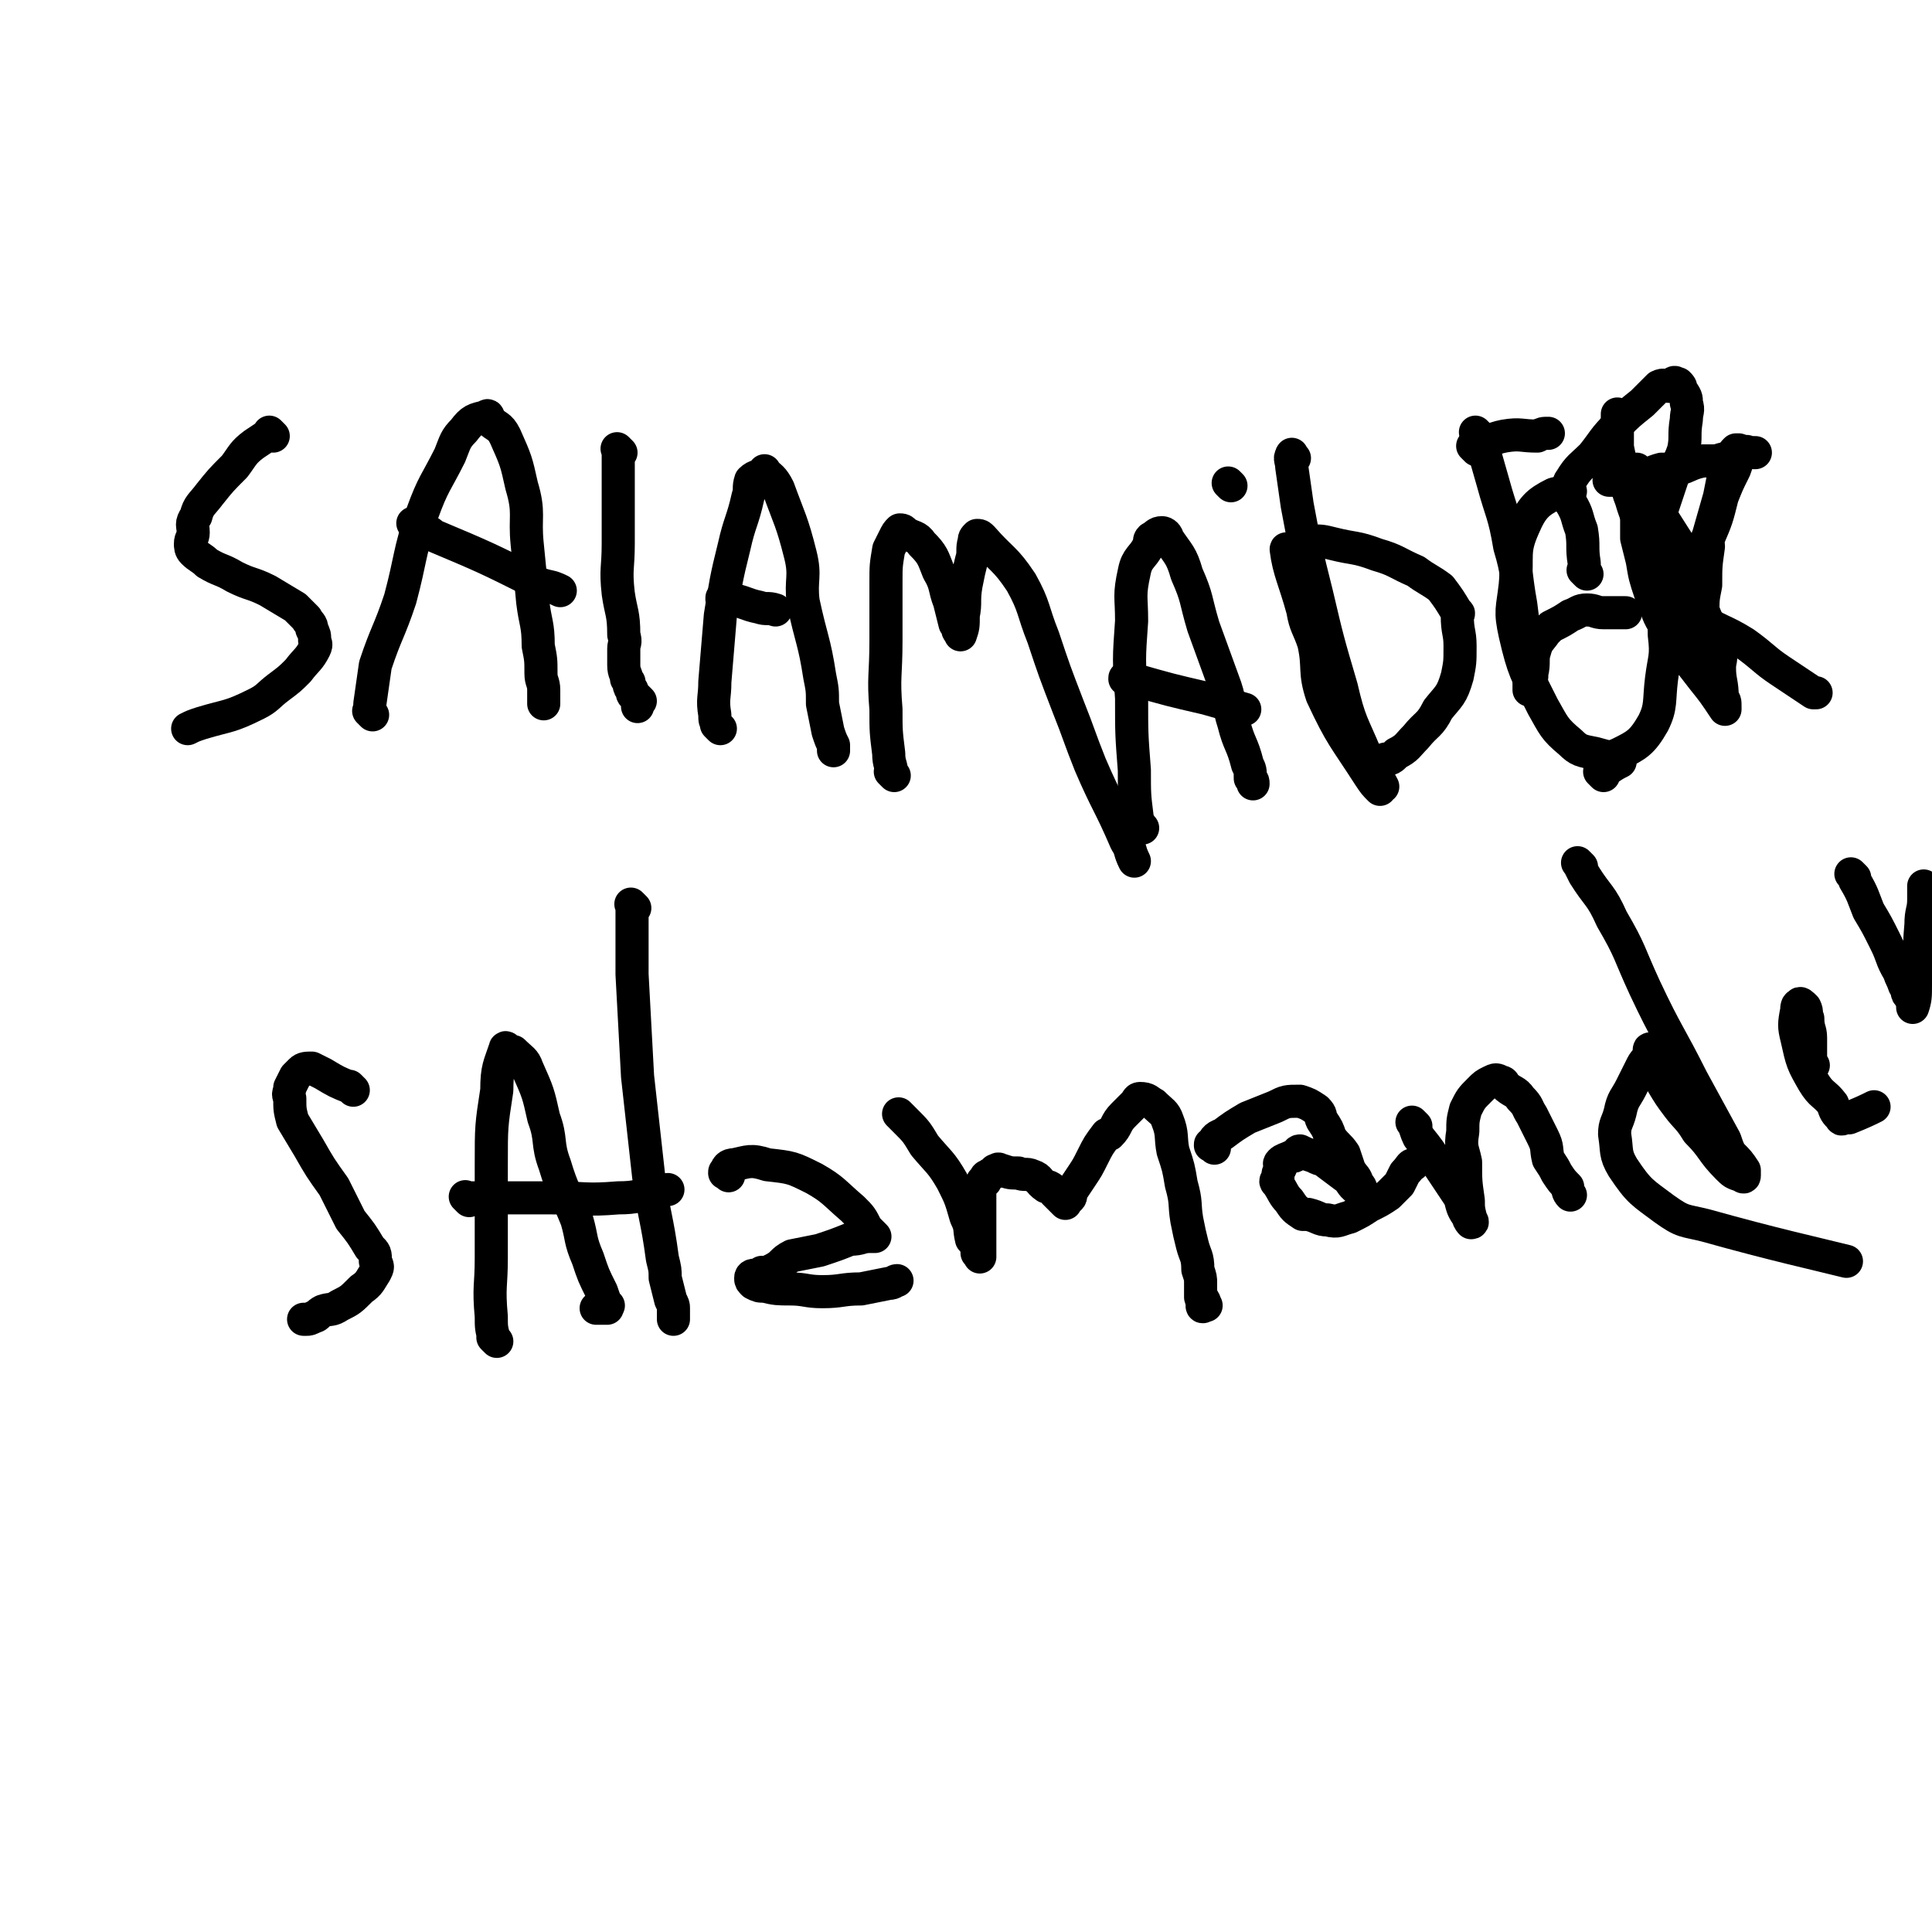<svg viewBox='0 0 700 700' version='1.1' xmlns='http://www.w3.org/2000/svg' xmlns:xlink='http://www.w3.org/1999/xlink'><g fill='none' stroke='#000000' stroke-width='12' stroke-linecap='round' stroke-linejoin='round'><path d='M99,158c-1,-1 -1,-1 -1,-1 -1,-1 0,0 0,0 0,0 0,0 0,0 -3,2 -3,2 -6,4 -4,3 -4,4 -7,8 -5,5 -5,5 -9,10 -3,4 -4,4 -5,8 -2,3 -1,3 -1,6 0,2 -1,2 -1,4 0,1 0,2 1,3 2,2 3,2 5,4 5,3 5,2 10,5 6,3 6,2 12,5 5,3 5,3 10,6 2,2 2,2 4,4 1,2 2,2 2,4 1,2 1,2 1,4 0,1 1,1 0,3 -2,4 -3,4 -6,8 -3,3 -3,3 -7,6 -4,3 -4,4 -8,6 -10,5 -10,4 -20,7 -3,1 -3,1 -5,2 '/><path d='M135,259c-1,-1 -1,-1 -1,-1 -1,-1 0,0 0,0 0,0 0,0 0,0 0,-1 0,-2 0,-3 1,-7 1,-7 2,-14 4,-12 5,-12 9,-24 4,-15 3,-16 8,-31 4,-11 5,-11 10,-21 2,-5 2,-6 5,-9 3,-4 4,-4 8,-5 1,-1 1,0 1,1 3,3 4,2 6,6 4,9 4,9 6,18 3,10 1,11 2,21 1,10 1,10 2,21 1,8 2,8 2,16 1,5 1,5 1,10 0,3 1,3 1,6 0,1 0,1 0,2 0,2 0,2 0,3 0,0 0,0 0,0 '/><path d='M151,191c-1,-1 -1,-1 -1,-1 -1,-1 0,0 0,0 1,1 1,1 2,1 3,2 3,1 5,3 19,8 19,8 37,17 5,2 5,1 9,3 '/><path d='M225,164c-1,-1 -1,-1 -1,-1 -1,-1 0,0 0,0 0,0 0,0 0,0 0,2 0,2 0,4 0,6 0,6 0,12 0,9 0,9 0,18 0,9 -1,9 0,18 1,7 2,7 2,15 1,3 0,3 0,5 0,3 0,3 0,6 0,3 1,3 1,5 1,1 1,1 1,2 0,1 0,1 1,2 0,1 0,2 1,2 1,1 1,1 2,2 0,0 -1,0 -1,0 0,1 0,1 0,1 0,1 0,1 0,1 0,0 0,0 0,0 '/><path d='M261,264c-1,-1 -1,-1 -1,-1 -1,-1 0,0 0,0 0,0 0,0 0,0 0,0 0,0 0,0 -1,-2 -1,-2 -1,-4 -1,-6 0,-6 0,-12 1,-12 1,-12 2,-24 2,-12 2,-13 5,-25 2,-9 3,-9 5,-18 1,-3 0,-3 1,-6 2,-2 3,-1 5,-3 0,0 0,-1 0,0 2,2 3,2 5,6 4,11 5,12 8,24 2,8 0,9 1,17 3,14 4,14 6,27 1,5 1,5 1,10 1,5 1,5 2,10 1,3 1,3 2,5 0,1 0,1 0,2 '/><path d='M263,218c-1,-1 -1,-1 -1,-1 -1,-1 0,0 0,0 0,0 0,0 0,0 0,0 -1,0 0,0 0,-1 1,0 2,0 6,1 6,2 11,3 3,1 3,0 6,1 '/><path d='M324,281c-1,-1 -1,-1 -1,-1 -1,-1 0,0 0,0 0,-3 -1,-3 -1,-7 -1,-8 -1,-8 -1,-16 -1,-12 0,-12 0,-25 0,-10 0,-10 0,-21 0,-6 0,-6 1,-12 1,-2 1,-2 2,-4 1,-2 1,-2 2,-3 1,0 1,0 2,1 3,2 4,1 6,4 4,4 4,5 6,10 3,5 2,6 4,11 1,4 1,4 2,8 1,1 1,1 1,2 0,1 1,1 1,2 0,0 0,0 0,0 1,-3 1,-3 1,-7 1,-5 0,-5 1,-11 1,-5 1,-5 2,-9 1,-3 0,-4 1,-7 0,-1 0,-1 1,-2 1,0 1,0 2,1 7,8 8,7 14,16 5,9 4,10 8,20 4,12 4,12 9,25 4,10 4,11 8,21 6,14 7,14 13,28 2,3 1,3 3,7 '/><path d='M414,300c-1,-1 -1,-1 -1,-1 -1,-1 0,0 0,0 0,0 0,0 0,0 0,-1 -1,-1 -1,-3 -1,-8 -1,-8 -1,-17 -1,-13 -1,-13 -1,-26 -1,-14 -1,-14 0,-28 0,-9 -1,-9 1,-18 1,-5 3,-5 5,-9 1,-2 0,-2 1,-3 2,-1 2,-2 4,-2 1,0 2,1 2,2 4,6 5,6 7,13 4,9 3,9 6,19 4,11 4,11 8,22 2,6 1,7 3,13 2,8 3,7 5,15 1,2 1,2 1,5 1,1 1,1 1,2 '/><path d='M409,247c-1,-1 -1,-1 -1,-1 -1,-1 0,0 0,0 0,0 0,0 0,0 0,0 -1,0 0,0 0,-1 1,0 2,0 14,4 14,4 27,7 7,2 7,2 14,4 '/><path d='M469,166c-1,-1 -1,-2 -1,-1 -1,1 0,2 0,4 1,7 1,7 2,14 3,16 3,16 7,32 4,17 4,17 9,34 3,13 4,13 9,25 2,6 3,5 6,11 0,0 -1,0 -1,1 0,0 0,0 0,0 -2,-2 -2,-2 -4,-5 -9,-14 -10,-14 -17,-29 -3,-9 -1,-10 -3,-19 -2,-6 -3,-6 -4,-12 -3,-11 -5,-14 -6,-22 0,-1 2,3 3,3 2,0 1,-3 2,-4 2,-2 2,-2 4,-2 4,0 4,0 8,1 8,2 8,1 16,4 7,2 7,3 14,6 4,3 5,3 9,6 3,4 3,4 6,9 1,0 0,1 0,1 0,6 1,6 1,11 0,6 0,6 -1,11 -2,7 -3,7 -7,12 -3,6 -4,5 -8,10 -3,3 -3,4 -7,6 -2,2 -2,2 -4,2 -3,1 -3,1 -6,1 0,0 0,0 -1,0 '/><path d='M575,208c-1,-1 -1,-1 -1,-1 -1,-1 0,0 0,0 0,0 0,0 0,0 0,0 0,0 0,0 -1,-1 0,0 0,0 0,0 0,0 0,0 0,0 0,0 0,0 -1,-1 0,0 0,0 0,-1 0,-2 0,-3 -1,-6 0,-6 -1,-12 -2,-5 -1,-5 -4,-10 -2,-2 -3,-4 -6,-3 -6,3 -8,5 -11,12 -4,9 -2,10 -3,21 -1,9 -2,9 0,18 3,13 4,14 10,26 4,7 4,8 10,13 3,3 4,3 9,4 4,1 5,2 9,0 6,-3 8,-4 12,-11 3,-6 2,-8 3,-16 1,-8 2,-8 1,-16 0,-14 -1,-14 -4,-27 -2,-6 -3,-6 -4,-11 -2,-5 -1,-5 -3,-11 -1,-3 -1,-3 -2,-6 0,0 1,0 1,0 0,-2 0,-2 0,-4 0,0 0,0 0,0 1,0 1,1 1,1 8,12 8,12 15,23 2,3 2,3 3,7 4,12 4,12 9,24 2,5 3,5 4,10 1,3 0,3 0,6 0,5 1,5 1,11 0,0 0,0 0,0 1,1 1,1 1,3 0,0 0,0 0,1 0,0 0,0 0,0 -4,-6 -4,-6 -8,-11 -7,-9 -7,-9 -13,-18 -4,-6 -3,-6 -6,-13 -2,-6 -2,-6 -3,-12 -1,-4 -1,-4 -2,-8 0,-4 0,-4 0,-8 0,-1 0,-1 0,-3 0,-3 0,-3 0,-6 0,-1 0,-1 0,-3 0,-1 0,-1 0,-3 0,-1 0,-1 0,-1 0,-1 0,-1 0,-1 0,0 0,0 0,0 0,0 -1,0 -1,0 -2,1 -1,1 -3,2 -1,0 -1,0 -2,0 -1,0 -1,0 -2,1 -1,0 -1,1 -2,1 0,0 0,0 0,0 1,0 1,0 2,0 1,0 1,0 2,0 4,-1 4,-1 7,-1 4,-1 4,-2 8,-3 3,0 3,0 6,0 4,-1 4,-2 9,-3 2,0 2,0 5,0 3,-1 3,-1 6,-1 1,-1 1,-1 2,-1 1,-1 1,-1 2,-1 1,-1 1,0 2,0 1,0 1,0 2,0 0,0 0,0 0,0 '/><path d='M614,209c-1,-1 -1,-1 -1,-1 -1,-1 0,0 0,0 0,0 0,0 0,0 0,0 0,0 0,0 -1,-1 0,0 0,0 1,-1 1,-1 1,-3 3,-5 3,-5 5,-10 3,-7 3,-7 5,-15 2,-5 2,-5 4,-9 1,-2 1,-2 1,-4 1,-1 1,-1 1,-2 0,0 0,0 0,0 0,-1 0,-1 0,-1 0,-1 0,-1 0,-1 0,0 0,0 0,0 0,0 -1,0 -1,0 -1,1 -1,1 -1,2 -2,3 -2,2 -3,5 -1,5 -1,5 -2,10 -2,7 -2,7 -4,14 -1,2 0,2 0,4 -1,7 -1,7 -1,14 -1,5 -1,5 -1,10 -1,5 -1,5 -1,10 -1,3 -1,3 -1,5 -1,1 -1,2 -1,2 -1,1 -1,0 -1,0 -4,-5 -4,-5 -7,-10 -3,-8 -3,-8 -5,-16 -3,-9 -2,-9 -5,-17 -2,-8 -3,-8 -5,-15 -2,-5 -1,-5 -3,-10 -1,-4 -1,-4 -2,-9 0,-3 0,-3 0,-5 0,-2 0,-2 0,-4 0,-1 0,-1 0,-2 0,0 0,0 0,-1 '/><path d='M569,178c-1,-1 -1,-1 -1,-1 -1,-1 0,0 0,0 0,0 0,0 0,0 1,-1 0,-2 1,-3 3,-5 4,-5 8,-9 4,-5 4,-6 9,-11 4,-4 4,-4 9,-8 3,-3 3,-3 6,-6 2,-1 2,0 4,0 1,-1 1,-1 1,-1 1,-1 1,0 2,0 1,1 1,1 1,2 2,3 2,3 2,5 1,3 0,3 0,6 -1,6 0,6 -1,11 -2,6 -3,5 -4,10 -2,6 -2,6 -4,12 -1,2 -1,2 -2,4 -1,4 -2,4 -2,8 0,3 1,3 1,5 0,2 -1,2 0,4 2,4 2,4 5,8 4,5 4,5 10,9 9,6 10,5 18,10 7,5 7,6 13,10 3,2 3,2 6,4 3,2 3,2 6,4 1,0 1,0 1,0 '/><path d='M536,158c-1,-1 -1,-1 -1,-1 -1,-1 0,0 0,0 0,0 0,0 0,0 0,0 0,0 0,0 -1,-1 0,0 0,0 1,2 1,2 2,4 2,7 2,7 4,14 3,11 4,11 6,23 3,10 2,10 4,21 1,8 1,8 2,16 1,2 1,2 1,5 0,2 0,2 0,5 0,1 0,1 0,1 0,1 0,1 0,2 0,1 0,1 0,2 0,0 0,0 0,0 0,0 0,0 0,0 0,-1 0,-1 0,-1 1,-3 1,-3 1,-5 1,-4 0,-5 1,-8 1,-4 2,-4 4,-7 1,-1 1,-1 2,-2 4,-2 4,-2 7,-4 3,-1 3,-2 6,-2 3,0 3,1 6,1 2,0 2,0 5,0 1,0 1,0 3,0 '/><path d='M535,163c-1,-1 -1,-1 -1,-1 -1,-1 0,0 0,0 0,0 0,0 0,0 1,0 1,0 1,0 5,-2 5,-3 10,-4 6,-1 6,0 12,0 2,-1 2,-1 4,-1 '/><path d='M581,281c-1,-1 -1,-1 -1,-1 -1,-1 0,0 0,0 0,0 0,0 0,0 1,-1 1,-1 2,-1 3,-2 3,-2 5,-3 '/><path d='M446,176c-1,-1 -1,-1 -1,-1 '/><path d='M128,395c-1,-1 -1,-1 -1,-1 -1,-1 0,0 0,0 0,0 0,0 0,0 -5,-2 -5,-2 -10,-5 -2,-1 -2,-1 -4,-2 -2,0 -3,0 -4,1 -1,1 -1,1 -2,2 -1,2 -1,2 -2,4 0,2 -1,2 0,4 0,4 0,4 1,8 3,5 3,5 6,10 4,7 4,7 9,14 3,6 3,6 6,12 4,5 4,5 7,10 2,2 2,2 2,5 1,2 1,2 0,4 -2,3 -2,4 -5,6 -4,4 -4,4 -8,6 -3,2 -3,1 -6,2 -2,1 -2,2 -3,2 -2,1 -2,1 -3,1 0,0 0,0 0,0 -1,0 -1,0 -1,0 '/><path d='M180,486c-1,-1 -1,-1 -1,-1 -1,-1 0,0 0,0 0,0 0,0 0,0 0,0 0,0 0,0 -1,-4 -1,-4 -1,-8 -1,-11 0,-11 0,-21 0,-17 0,-17 0,-34 0,-14 0,-14 2,-27 0,-8 1,-9 3,-15 0,-1 1,0 1,1 1,0 1,0 2,0 3,3 4,3 5,6 4,9 4,9 6,18 3,8 1,9 4,17 3,10 4,10 8,20 2,7 1,7 4,14 2,6 2,6 5,12 1,3 1,3 2,5 1,0 0,0 0,1 -1,0 -1,0 -1,0 -2,0 -2,0 -3,0 '/><path d='M170,435c-1,-1 -1,-1 -1,-1 -1,-1 0,0 0,0 1,0 1,0 3,0 5,0 5,0 10,0 9,0 9,0 18,0 12,0 12,1 24,0 7,0 7,-1 15,-2 1,0 1,-1 3,-1 '/><path d='M230,329c-1,-1 -1,-1 -1,-1 -1,-1 0,0 0,0 0,3 0,3 0,7 0,9 0,9 0,18 1,19 1,19 2,37 2,18 2,18 4,36 2,15 3,15 5,30 1,4 1,4 1,7 1,4 1,4 2,8 1,2 1,2 1,3 0,1 0,1 0,2 0,1 0,1 0,2 '/><path d='M264,426c-1,-1 -1,-1 -1,-1 -1,-1 0,0 0,0 0,0 0,0 0,0 0,0 -1,0 0,0 0,-2 1,-3 3,-3 5,-1 6,-2 12,0 9,1 9,1 17,5 7,4 7,5 14,11 3,3 3,3 5,7 1,1 1,1 1,1 1,1 1,1 2,2 0,0 -1,0 -1,0 0,0 0,0 0,0 0,0 0,0 -1,0 -3,0 -3,1 -7,1 -5,2 -5,2 -11,4 -5,1 -5,1 -10,2 -4,2 -3,3 -7,5 -2,1 -2,1 -4,1 -1,1 -1,1 -2,1 -1,0 -2,0 -2,1 0,1 0,1 1,2 2,1 2,1 4,1 4,1 5,1 9,1 6,0 6,1 12,1 7,0 7,-1 14,-1 5,-1 5,-1 10,-2 2,0 2,-1 3,-1 '/><path d='M327,405c-1,-1 -1,-1 -1,-1 -1,-1 0,0 0,0 0,0 0,0 0,0 0,0 0,0 0,0 -1,-1 0,0 0,0 1,1 1,1 2,2 4,4 4,4 7,9 5,6 6,6 10,13 3,6 3,6 5,13 2,4 1,4 2,8 1,0 1,1 1,1 0,1 1,1 1,2 0,1 0,1 0,2 0,0 1,0 1,0 0,0 0,0 0,0 0,1 0,1 0,1 0,0 0,0 0,0 0,1 0,0 0,0 -1,-1 0,-1 0,-1 0,-1 0,-1 0,-3 0,-1 0,-1 0,-1 0,-3 0,-3 0,-5 0,-3 0,-3 0,-6 0,-3 0,-3 0,-6 0,-1 0,-2 0,-3 0,-1 1,-1 1,-2 1,0 1,0 1,0 0,-1 0,-1 0,-1 0,-1 1,-1 1,-1 1,-1 2,-1 2,-1 1,-1 0,-1 1,-1 1,-1 1,0 2,0 3,1 3,1 6,1 2,1 3,0 5,1 3,1 2,2 5,4 0,0 1,0 1,0 2,1 1,1 2,2 1,1 1,1 2,2 1,1 1,1 2,2 0,0 0,-1 0,-1 2,-1 2,-1 2,-3 2,-3 2,-3 4,-6 2,-3 2,-3 4,-7 2,-4 2,-4 5,-8 1,0 1,0 1,0 3,-3 2,-4 5,-7 2,-2 2,-2 4,-4 1,-1 1,-2 2,-2 3,0 3,1 5,2 3,3 4,3 5,6 2,5 1,6 2,11 2,6 2,6 3,12 2,7 1,7 2,13 1,5 1,5 2,9 1,4 2,4 2,9 1,3 1,3 1,5 0,2 0,2 0,4 0,1 0,1 0,1 0,1 1,0 1,1 1,1 0,1 0,2 0,0 0,0 0,0 0,0 0,0 0,0 0,1 -1,0 0,0 0,0 0,0 1,0 '/><path d='M440,416c-1,-1 -1,-1 -1,-1 -1,-1 0,0 0,0 0,0 0,0 0,0 0,0 -1,0 0,0 1,-2 1,-3 4,-4 4,-3 4,-3 9,-6 5,-2 5,-2 10,-4 4,-2 4,-2 9,-2 3,1 3,1 6,3 2,2 1,2 2,4 2,3 2,3 3,6 2,3 3,3 5,6 1,3 1,3 2,6 2,3 2,2 3,5 1,1 1,1 1,2 0,0 0,0 0,0 0,0 -1,0 -1,0 -3,-2 -2,-3 -5,-5 -4,-3 -4,-3 -8,-6 -1,0 -1,0 -3,-1 -3,-1 -3,-1 -5,-2 -1,0 -1,1 -1,1 -1,1 -1,1 -2,1 -2,1 -3,1 -4,2 -1,1 0,1 0,2 -1,2 -1,2 -1,4 -1,1 -1,1 0,2 2,3 2,4 4,6 2,3 2,3 5,5 1,0 1,0 2,0 4,1 4,2 7,2 4,1 4,0 8,-1 4,-2 4,-2 7,-4 4,-2 4,-2 7,-4 2,-2 2,-2 4,-4 1,-2 1,-2 2,-4 2,-2 2,-3 3,-3 '/><path d='M513,408c-1,-1 -1,-1 -1,-1 -1,-1 0,0 0,0 0,0 0,0 0,0 0,0 0,0 0,0 -1,-1 0,0 0,0 0,0 0,0 0,0 1,2 1,3 2,5 4,5 4,5 7,10 4,6 4,6 8,12 1,4 1,4 3,7 0,1 1,2 1,2 1,0 0,-1 0,-1 -1,-4 -1,-4 -1,-7 -1,-7 -1,-7 -1,-14 -1,-5 -2,-5 -1,-11 0,-4 0,-4 1,-8 2,-4 2,-4 5,-7 2,-2 2,-2 4,-3 2,-1 2,-1 4,0 1,0 1,1 1,1 3,3 4,2 6,5 3,3 2,3 4,6 2,4 2,4 4,8 2,4 1,4 2,8 2,3 2,3 3,5 2,3 2,3 4,5 0,1 0,2 1,3 '/><path d='M573,314c-1,-1 -1,-1 -1,-1 -1,-1 0,0 0,0 0,0 0,0 0,0 1,2 1,2 2,4 5,8 6,7 10,16 7,12 6,12 12,25 8,17 9,17 17,33 6,11 6,11 12,22 1,3 1,3 2,5 3,3 3,3 5,6 0,1 0,2 0,2 0,1 -1,0 -1,0 -3,-1 -3,-1 -5,-3 -6,-6 -5,-7 -11,-13 -3,-5 -4,-5 -7,-9 -3,-4 -3,-4 -6,-9 -1,-3 -1,-3 -2,-6 -1,-1 -1,-1 -2,-3 0,-1 0,-1 0,-1 0,-1 0,-1 0,-1 0,0 0,0 0,0 0,0 -1,-1 0,-1 0,0 1,1 1,1 '/><path d='M599,383c-1,-1 -1,-1 -1,-1 -1,-1 0,0 0,0 0,0 0,0 0,0 -1,2 -2,2 -3,4 -2,4 -2,4 -4,8 -2,4 -3,4 -4,9 -1,4 -2,4 -2,8 1,6 0,7 3,12 6,9 7,9 15,15 7,5 7,4 15,6 25,7 39,10 51,13 '/><path d='M657,386c-1,-1 -1,-1 -1,-1 -1,-1 0,0 0,0 0,-1 0,-1 0,-2 0,-3 0,-3 0,-7 0,-3 -1,-3 -1,-7 -1,-2 0,-2 -1,-4 -1,-1 -2,-2 -2,-1 -1,0 -1,1 -1,2 -1,5 -1,6 0,10 2,9 2,9 6,16 3,5 4,4 7,8 1,3 1,3 3,5 0,1 1,0 1,0 1,0 1,0 2,0 5,-2 7,-3 9,-4 '/><path d='M672,318c-1,-1 -2,-2 -1,-1 0,0 1,1 1,2 3,5 3,6 5,11 3,5 3,5 6,11 3,6 2,6 5,11 1,3 1,2 2,5 1,1 1,1 1,2 0,1 0,1 1,2 0,1 1,1 1,2 0,1 0,2 0,2 1,-3 1,-4 1,-8 2,-11 1,-11 2,-22 0,-5 1,-5 1,-9 0,-3 0,-5 0,-5 '/></g>
</svg>